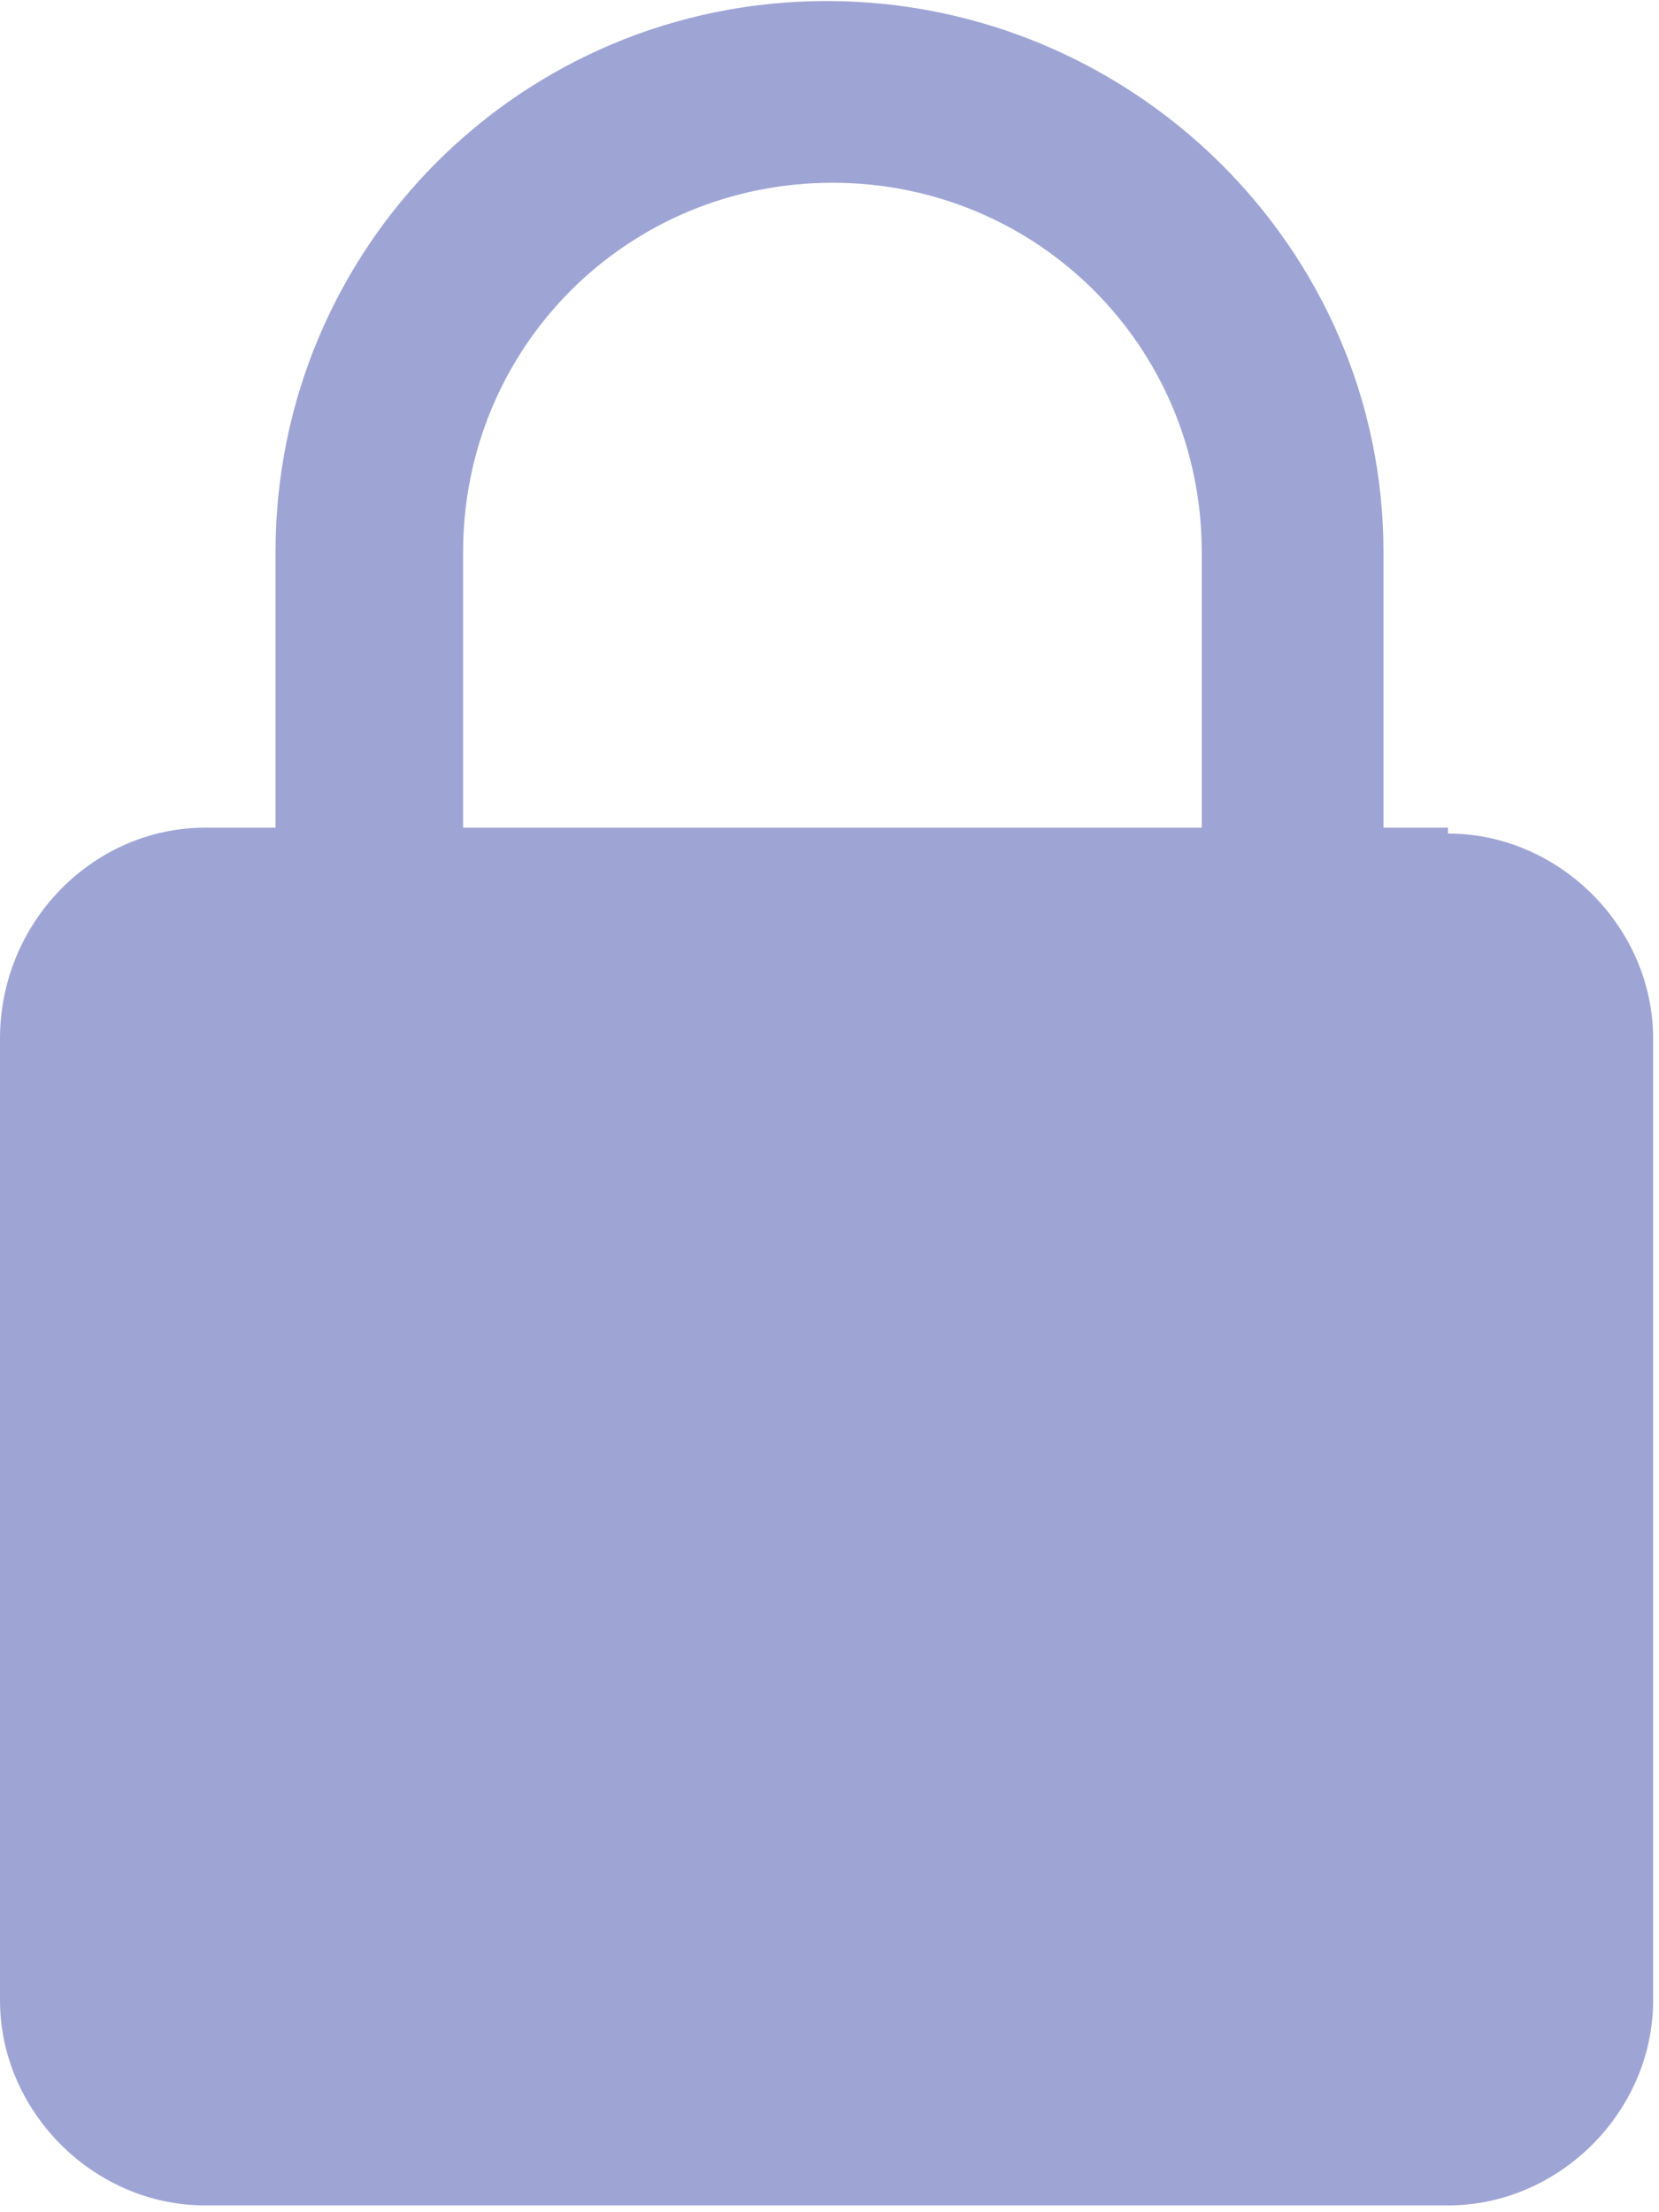 <?xml version="1.0" encoding="UTF-8" standalone="no"?>
<svg
   xmlns:dc="http://purl.org/dc/elements/1.1/"
   xmlns:cc="http://creativecommons.org/ns#"
   xmlns:rdf="http://www.w3.org/1999/02/22-rdf-syntax-ns#"
   xmlns:svg="http://www.w3.org/2000/svg"
   xmlns="http://www.w3.org/2000/svg"
   xmlns:sodipodi="http://sodipodi.sourceforge.net/DTD/sodipodi-0.dtd"
   xmlns:inkscape="http://www.inkscape.org/namespaces/inkscape"
   id="bold"
   enable-background="new 0 0 24 24"
   height="8.039"
   viewBox="0 0 0.283 0.377"
   width="6.029"
   version="1.1"
   sodipodi:docname="candado.svg"
   inkscape:version="1.0.2-2 (e86c870879, 2021-01-15)">
  <defs
     id="defs7" />
  <sodipodi:namedview
     pagecolor="#ffffff"
     bordercolor="#666666"
     borderopacity="1"
     objecttolerance="10"
     gridtolerance="10"
     guidetolerance="10"
     inkscape:pageopacity="0"
     inkscape:pageshadow="2"
     inkscape:window-width="1920"
     inkscape:window-height="1009"
     id="namedview5"
     showgrid="false"
     inkscape:zoom="72.437224"
     inkscape:cx="2.5663963"
     inkscape:cy="5.7683203"
     inkscape:window-x="1272"
     inkscape:window-y="-8"
     inkscape:window-maximized="1"
     inkscape:current-layer="bold"
     inkscape:pagecheckerboard="true" />
  <path
     d="M 0.247,0.141 H 0.236 V 0.094 C 0.236,0.042 0.193,0 0.141,0 0.089,0 0.047,0.042 0.047,0.094 V 0.141 H 0.035 C 0.016,0.141 0,0.157 0,0.177 V 0.341 c 0,0.019 0.016,0.035 0.035,0.035 h 0.212 c 0.019,0 0.035,-0.016 0.035,-0.035 V 0.177 c 0,-0.019 -0.016,-0.035 -0.035,-0.035 z M 0.079,0.094 c 0,-0.035 0.028,-0.063 0.063,-0.063 0.035,0 0.063,0.028 0.063,0.063 v 0.047 h -0.126 z"
     id="path2"
     style="stroke-width:1;fill:#9ea5d5;fill-opacity:1" />
</svg>
